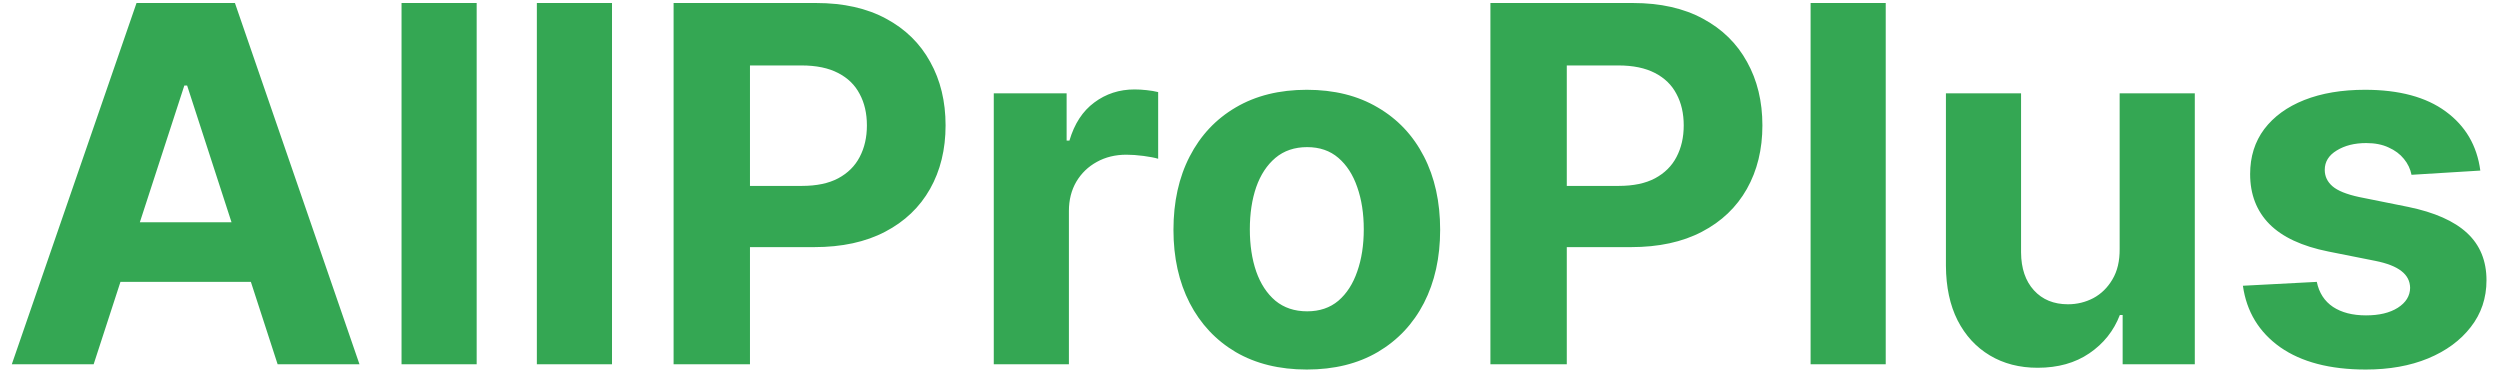 <?xml version="1.0" encoding="UTF-8"?>
<svg xmlns="http://www.w3.org/2000/svg" width="151" height="23" viewBox="0 0 151 23" fill="none">
  <path d="M5.657 22H0.714L8.246 0.182H14.19L21.712 22H16.768L11.303 5.168H11.133L5.657 22ZM5.348 13.424H17.024V17.025H5.348V13.424ZM28.791 0.182V22H24.253V0.182H28.791ZM36.965 0.182V22H32.426V0.182H36.965ZM40.685 22V0.182H49.293C50.948 0.182 52.358 0.498 53.523 1.13C54.688 1.755 55.575 2.625 56.186 3.74C56.804 4.848 57.113 6.126 57.113 7.575C57.113 9.024 56.8 10.303 56.175 11.411C55.55 12.518 54.645 13.381 53.459 13.999C52.28 14.617 50.852 14.926 49.176 14.926H43.69V11.229H48.43C49.318 11.229 50.05 11.077 50.625 10.771C51.207 10.459 51.641 10.029 51.925 9.482C52.216 8.928 52.361 8.293 52.361 7.575C52.361 6.851 52.216 6.219 51.925 5.679C51.641 5.132 51.207 4.71 50.625 4.411C50.043 4.106 49.304 3.953 48.409 3.953H45.298V22H40.685ZM60.024 22V5.636H64.424V8.491H64.594C64.893 7.476 65.393 6.709 66.096 6.19C66.799 5.665 67.609 5.402 68.525 5.402C68.753 5.402 68.998 5.416 69.26 5.445C69.523 5.473 69.754 5.512 69.953 5.562V9.589C69.74 9.525 69.445 9.468 69.069 9.418C68.692 9.369 68.348 9.344 68.035 9.344C67.368 9.344 66.771 9.489 66.246 9.781C65.727 10.065 65.315 10.462 65.01 10.974C64.712 11.485 64.562 12.075 64.562 12.742V22H60.024ZM78.931 22.32C77.276 22.32 75.845 21.968 74.638 21.265C73.438 20.555 72.511 19.567 71.857 18.303C71.204 17.032 70.877 15.558 70.877 13.882C70.877 12.192 71.204 10.714 71.857 9.45C72.511 8.179 73.438 7.192 74.638 6.489C75.845 5.778 77.276 5.423 78.931 5.423C80.586 5.423 82.013 5.778 83.214 6.489C84.421 7.192 85.352 8.179 86.005 9.45C86.658 10.714 86.985 12.192 86.985 13.882C86.985 15.558 86.658 17.032 86.005 18.303C85.352 19.567 84.421 20.555 83.214 21.265C82.013 21.968 80.586 22.32 78.931 22.32ZM78.952 18.804C79.705 18.804 80.334 18.591 80.838 18.165C81.342 17.732 81.722 17.142 81.978 16.396C82.241 15.651 82.372 14.802 82.372 13.85C82.372 12.898 82.241 12.05 81.978 11.304C81.722 10.558 81.342 9.969 80.838 9.536C80.334 9.102 79.705 8.886 78.952 8.886C78.192 8.886 77.553 9.102 77.035 9.536C76.523 9.969 76.136 10.558 75.874 11.304C75.618 12.05 75.49 12.898 75.49 13.85C75.49 14.802 75.618 15.651 75.874 16.396C76.136 17.142 76.523 17.732 77.035 18.165C77.553 18.591 78.192 18.804 78.952 18.804ZM90.021 22V0.182H98.629C100.284 0.182 101.694 0.498 102.859 1.13C104.023 1.755 104.911 2.625 105.522 3.74C106.14 4.848 106.449 6.126 106.449 7.575C106.449 9.024 106.136 10.303 105.511 11.411C104.886 12.518 103.981 13.381 102.795 13.999C101.616 14.617 100.188 14.926 98.512 14.926H93.026V11.229H97.766C98.654 11.229 99.386 11.077 99.961 10.771C100.543 10.459 100.977 10.029 101.261 9.482C101.552 8.928 101.697 8.293 101.697 7.575C101.697 6.851 101.552 6.219 101.261 5.679C100.977 5.132 100.543 4.71 99.961 4.411C99.379 4.106 98.64 3.953 97.745 3.953H94.634V22H90.021ZM113.898 0.182V22H109.36V0.182H113.898ZM128.027 15.033V5.636H132.566V22H128.208V19.028H128.038C127.669 19.986 127.054 20.757 126.195 21.34C125.343 21.922 124.302 22.213 123.074 22.213C121.98 22.213 121.017 21.965 120.186 21.467C119.355 20.97 118.706 20.264 118.237 19.347C117.775 18.431 117.541 17.334 117.534 16.055V5.636H122.072V15.246C122.079 16.212 122.338 16.975 122.85 17.536C123.361 18.097 124.047 18.378 124.906 18.378C125.453 18.378 125.964 18.254 126.44 18.005C126.916 17.749 127.299 17.373 127.591 16.876C127.889 16.379 128.034 15.764 128.027 15.033ZM149.811 10.303L145.656 10.558C145.585 10.203 145.432 9.884 145.198 9.599C144.964 9.308 144.655 9.077 144.271 8.907C143.895 8.729 143.444 8.641 142.918 8.641C142.215 8.641 141.622 8.79 141.139 9.088C140.656 9.379 140.415 9.77 140.415 10.26C140.415 10.651 140.571 10.981 140.883 11.251C141.196 11.521 141.732 11.737 142.492 11.901L145.454 12.497C147.045 12.824 148.231 13.349 149.012 14.074C149.793 14.798 150.184 15.75 150.184 16.929C150.184 18.001 149.868 18.942 149.236 19.752C148.611 20.562 147.751 21.194 146.657 21.648C145.571 22.096 144.317 22.32 142.897 22.32C140.731 22.32 139.005 21.869 137.719 20.967C136.441 20.058 135.692 18.822 135.471 17.259L139.935 17.025C140.07 17.685 140.397 18.19 140.915 18.538C141.434 18.879 142.098 19.049 142.907 19.049C143.703 19.049 144.342 18.896 144.825 18.591C145.315 18.278 145.564 17.877 145.571 17.387C145.564 16.975 145.39 16.638 145.049 16.375C144.708 16.105 144.182 15.899 143.472 15.757L140.638 15.193C139.04 14.873 137.851 14.319 137.069 13.53C136.295 12.742 135.908 11.737 135.908 10.516C135.908 9.464 136.192 8.559 136.76 7.799C137.336 7.039 138.142 6.453 139.179 6.041C140.223 5.629 141.444 5.423 142.844 5.423C144.91 5.423 146.537 5.86 147.723 6.734C148.916 7.607 149.612 8.797 149.811 10.303Z" fill="#34A753"></path>
</svg>
